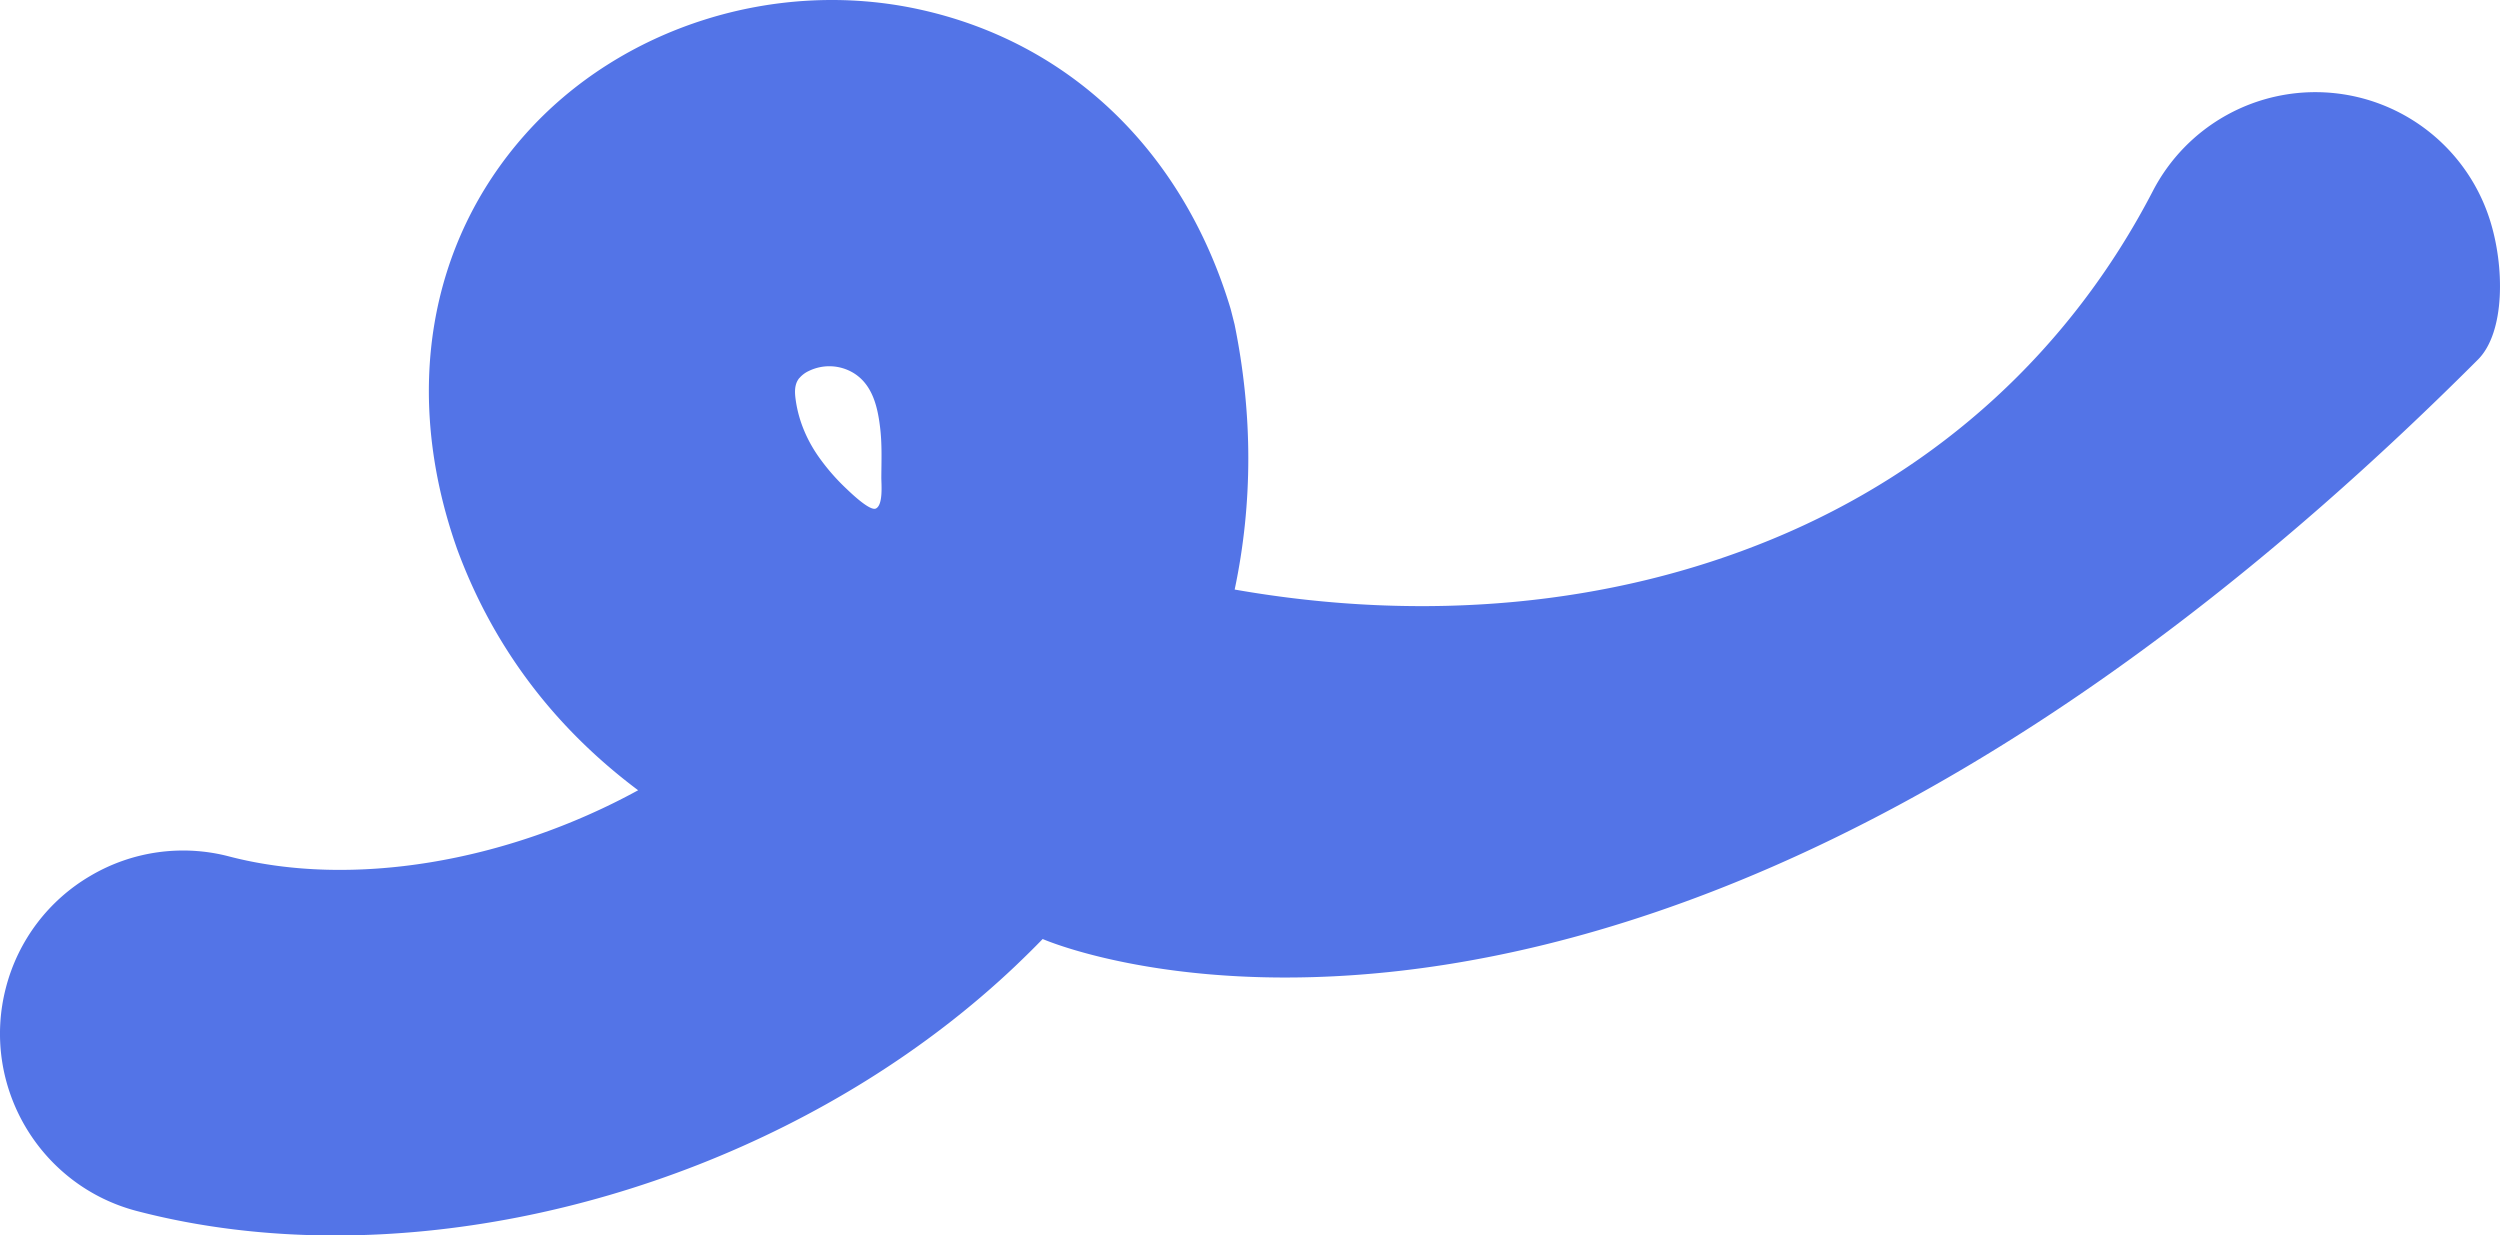 <?xml version="1.0" encoding="UTF-8"?>
<svg xmlns="http://www.w3.org/2000/svg" width="2238.117" height="1106.058" viewBox="0 0 2238.117 1106.058">
  <path id="vectoranother" d="M1989.73,147.717c24.46-24.467,24-83.3,10.74-125.047A163.869,163.869,0,0,0,1698.71-3.2c-73.76,142.23-191.49,250-340.59,311.544-144.06,59.582-310.44,75.177-481.392,45.2,16.339-77.513,16.246-157.173-.093-237.394l-3.268-12.887-.467-1.681C830.512-38.686,729.3-136.09,595.046-165.694c-129.03-28.484-267.864,15.5-353.479,111.786-86.736,97.591-109.33,231.7-61.9,368.417l.84,2.428c32.024,87.132,86.456,159.6,162.175,216.288-118.013,64.532-256.473,87.785-365.99,59.3A163,163,0,0,0-147.578,609.8,163.213,163.213,0,0,0-223.3,709.916c-22.781,87.505,29.877,177.252,117.36,200.038C-49.358,924.71,10.4,931.807,71.549,931.807c215.859,0,447.778-88.532,608.833-241.222,8.309-7.938,16.525-15.97,24.461-24.188C704.843,666.4,1237.02,900.709,1989.73,147.717ZM486.93,164.341a25.093,25.093,0,0,1,8.683-6.538,41.914,41.914,0,0,1,39.586,1.681c16.993,10.18,21.754,29.791,23.995,48.1,1.961,15.223,1.307,30.539,1.214,45.761,0,5.883,1.774,24.374-4.855,27.643-5.322,2.615-22.5-14.008-26.049-17.37A187.768,187.768,0,0,1,506.91,238.3c-12.231-16.249-20.54-34.927-23.248-55.1-.747-5.51-1.027-11.3,1.494-16.25a16.927,16.927,0,0,1,1.774-2.708Z" transform="translate(228.605 174.25)" fill="#5374e7"></path>
</svg>
